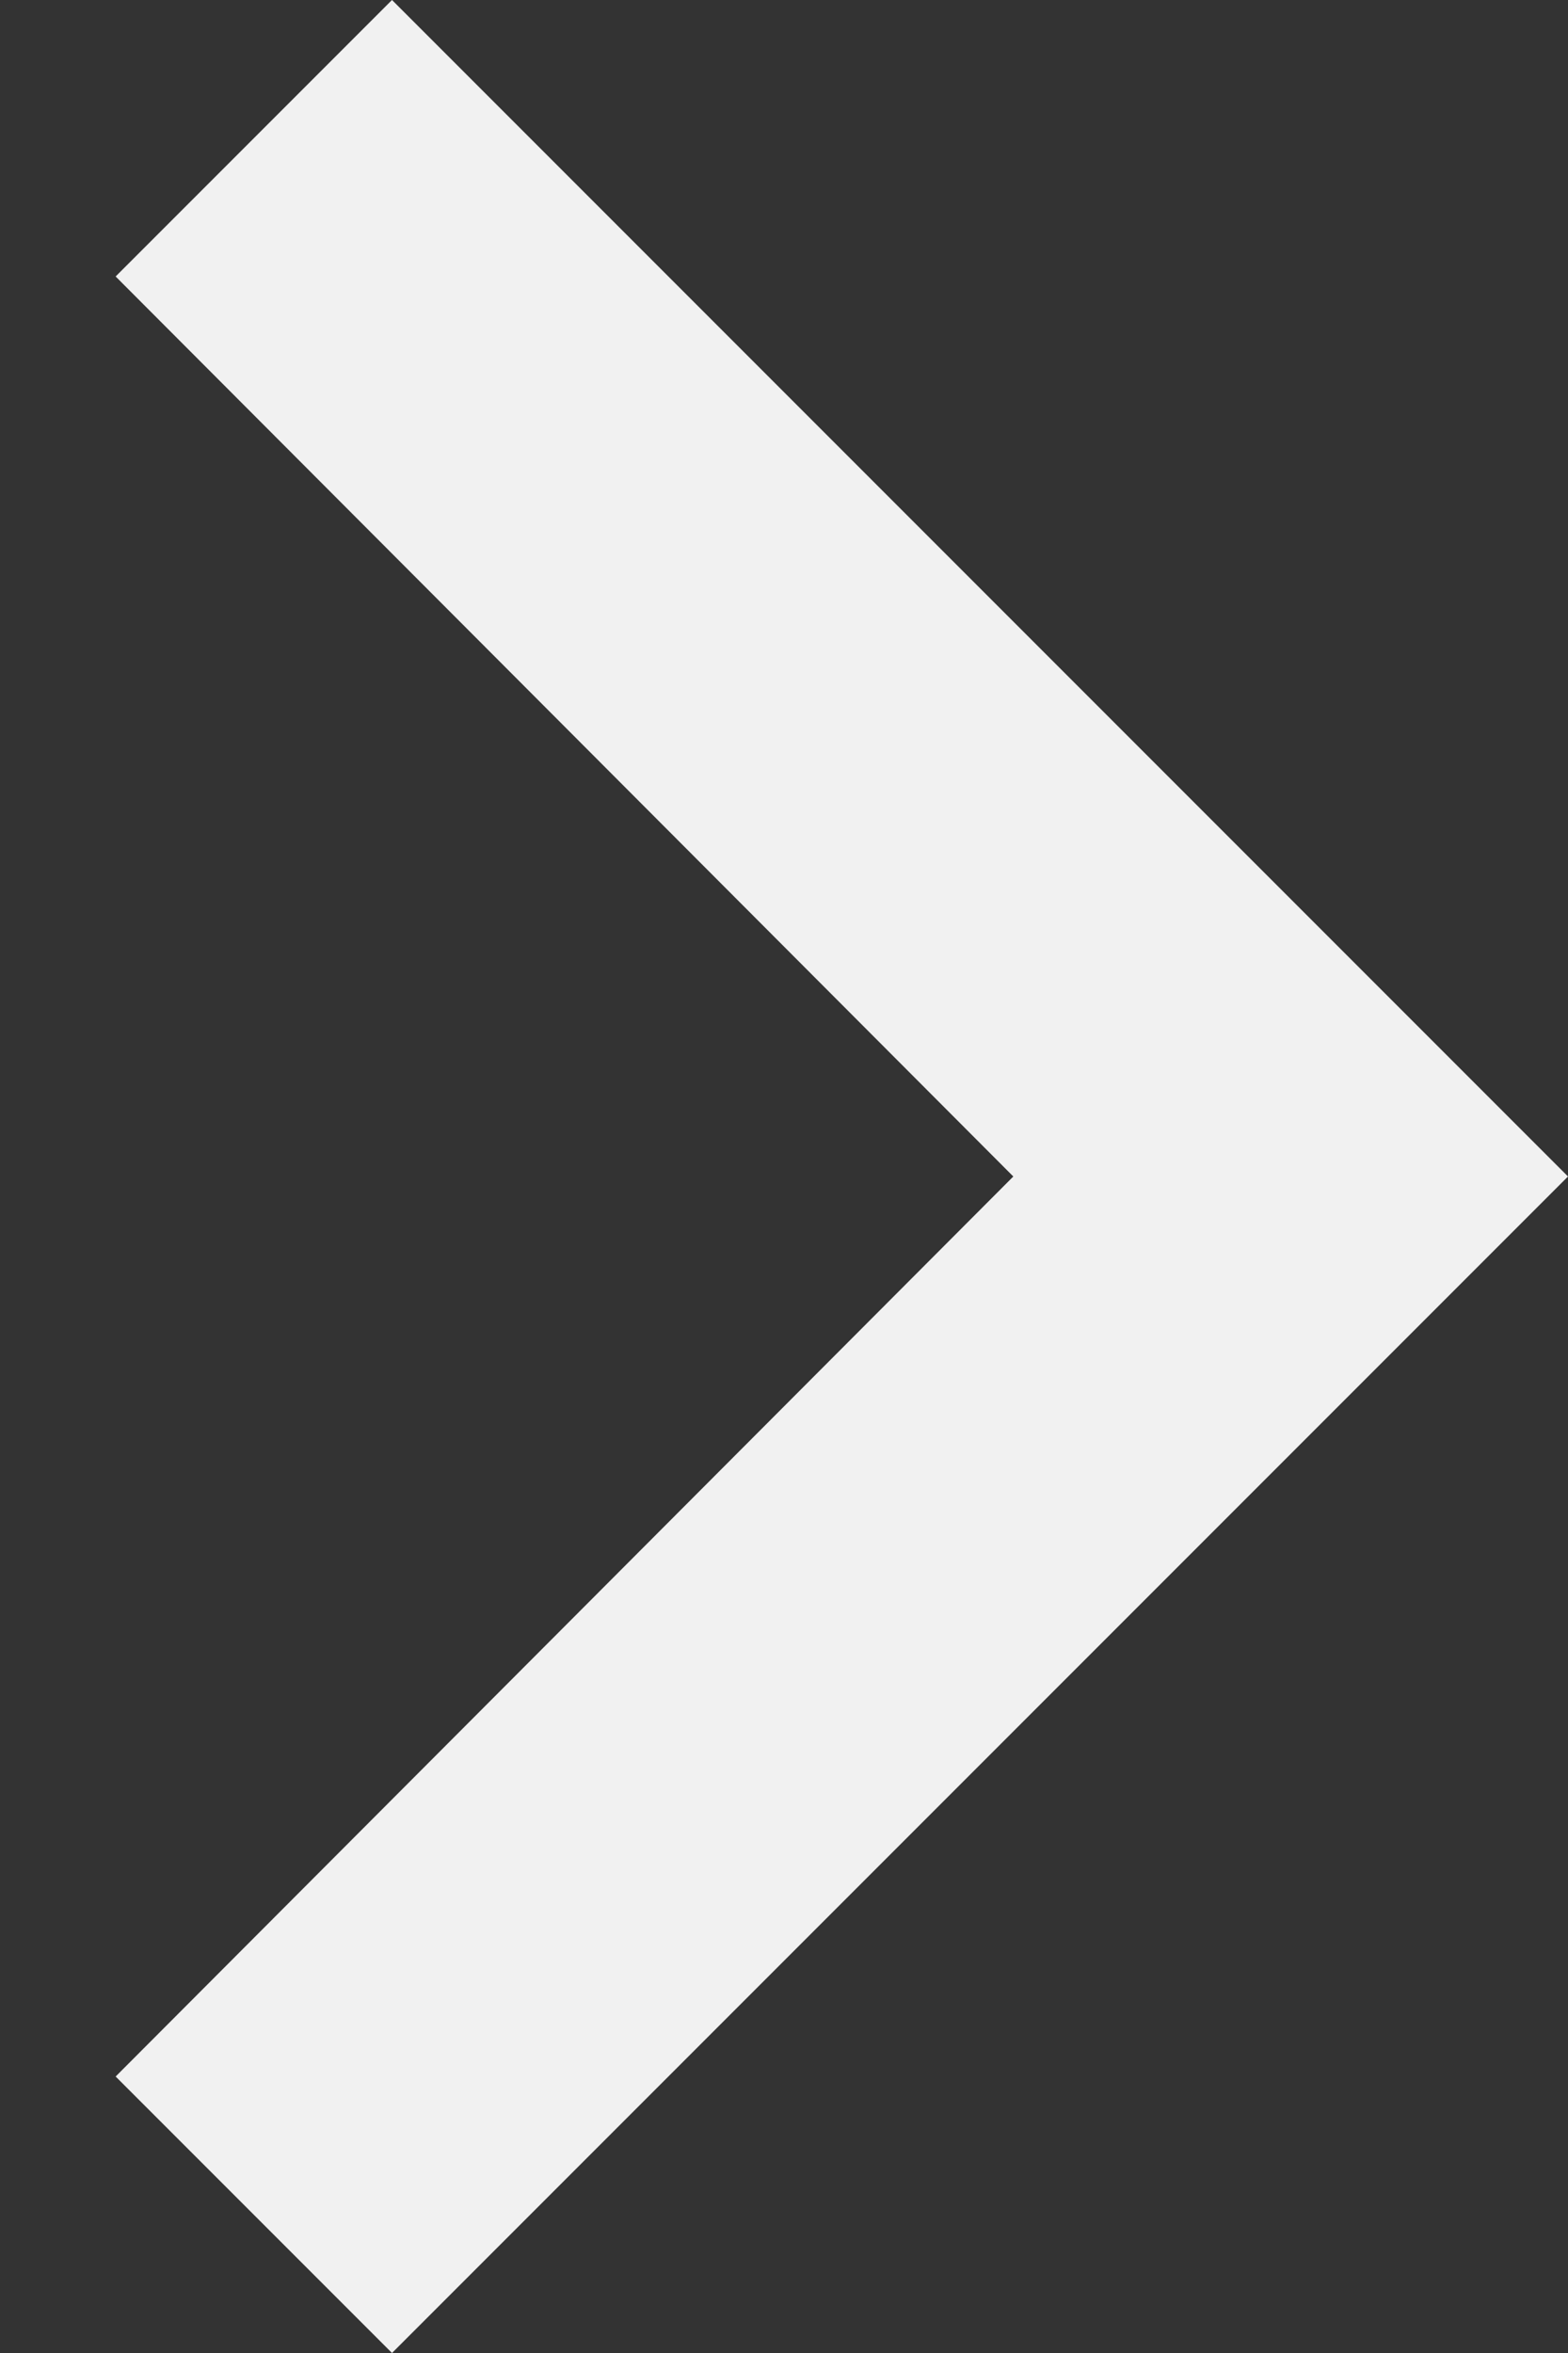 <svg width="8" height="12" xmlns="http://www.w3.org/2000/svg"><rect width="100%" height="100%" fill="#333333" stroke="none"/><g fill="none" fill-rule="evenodd"><g fill="#F1F1F1" fill-rule="nonzero"><g><path d="M2 0L.59 1.41 5.17 6 .59 10.59 2 12l6-6z"/></g></g></g></svg>
